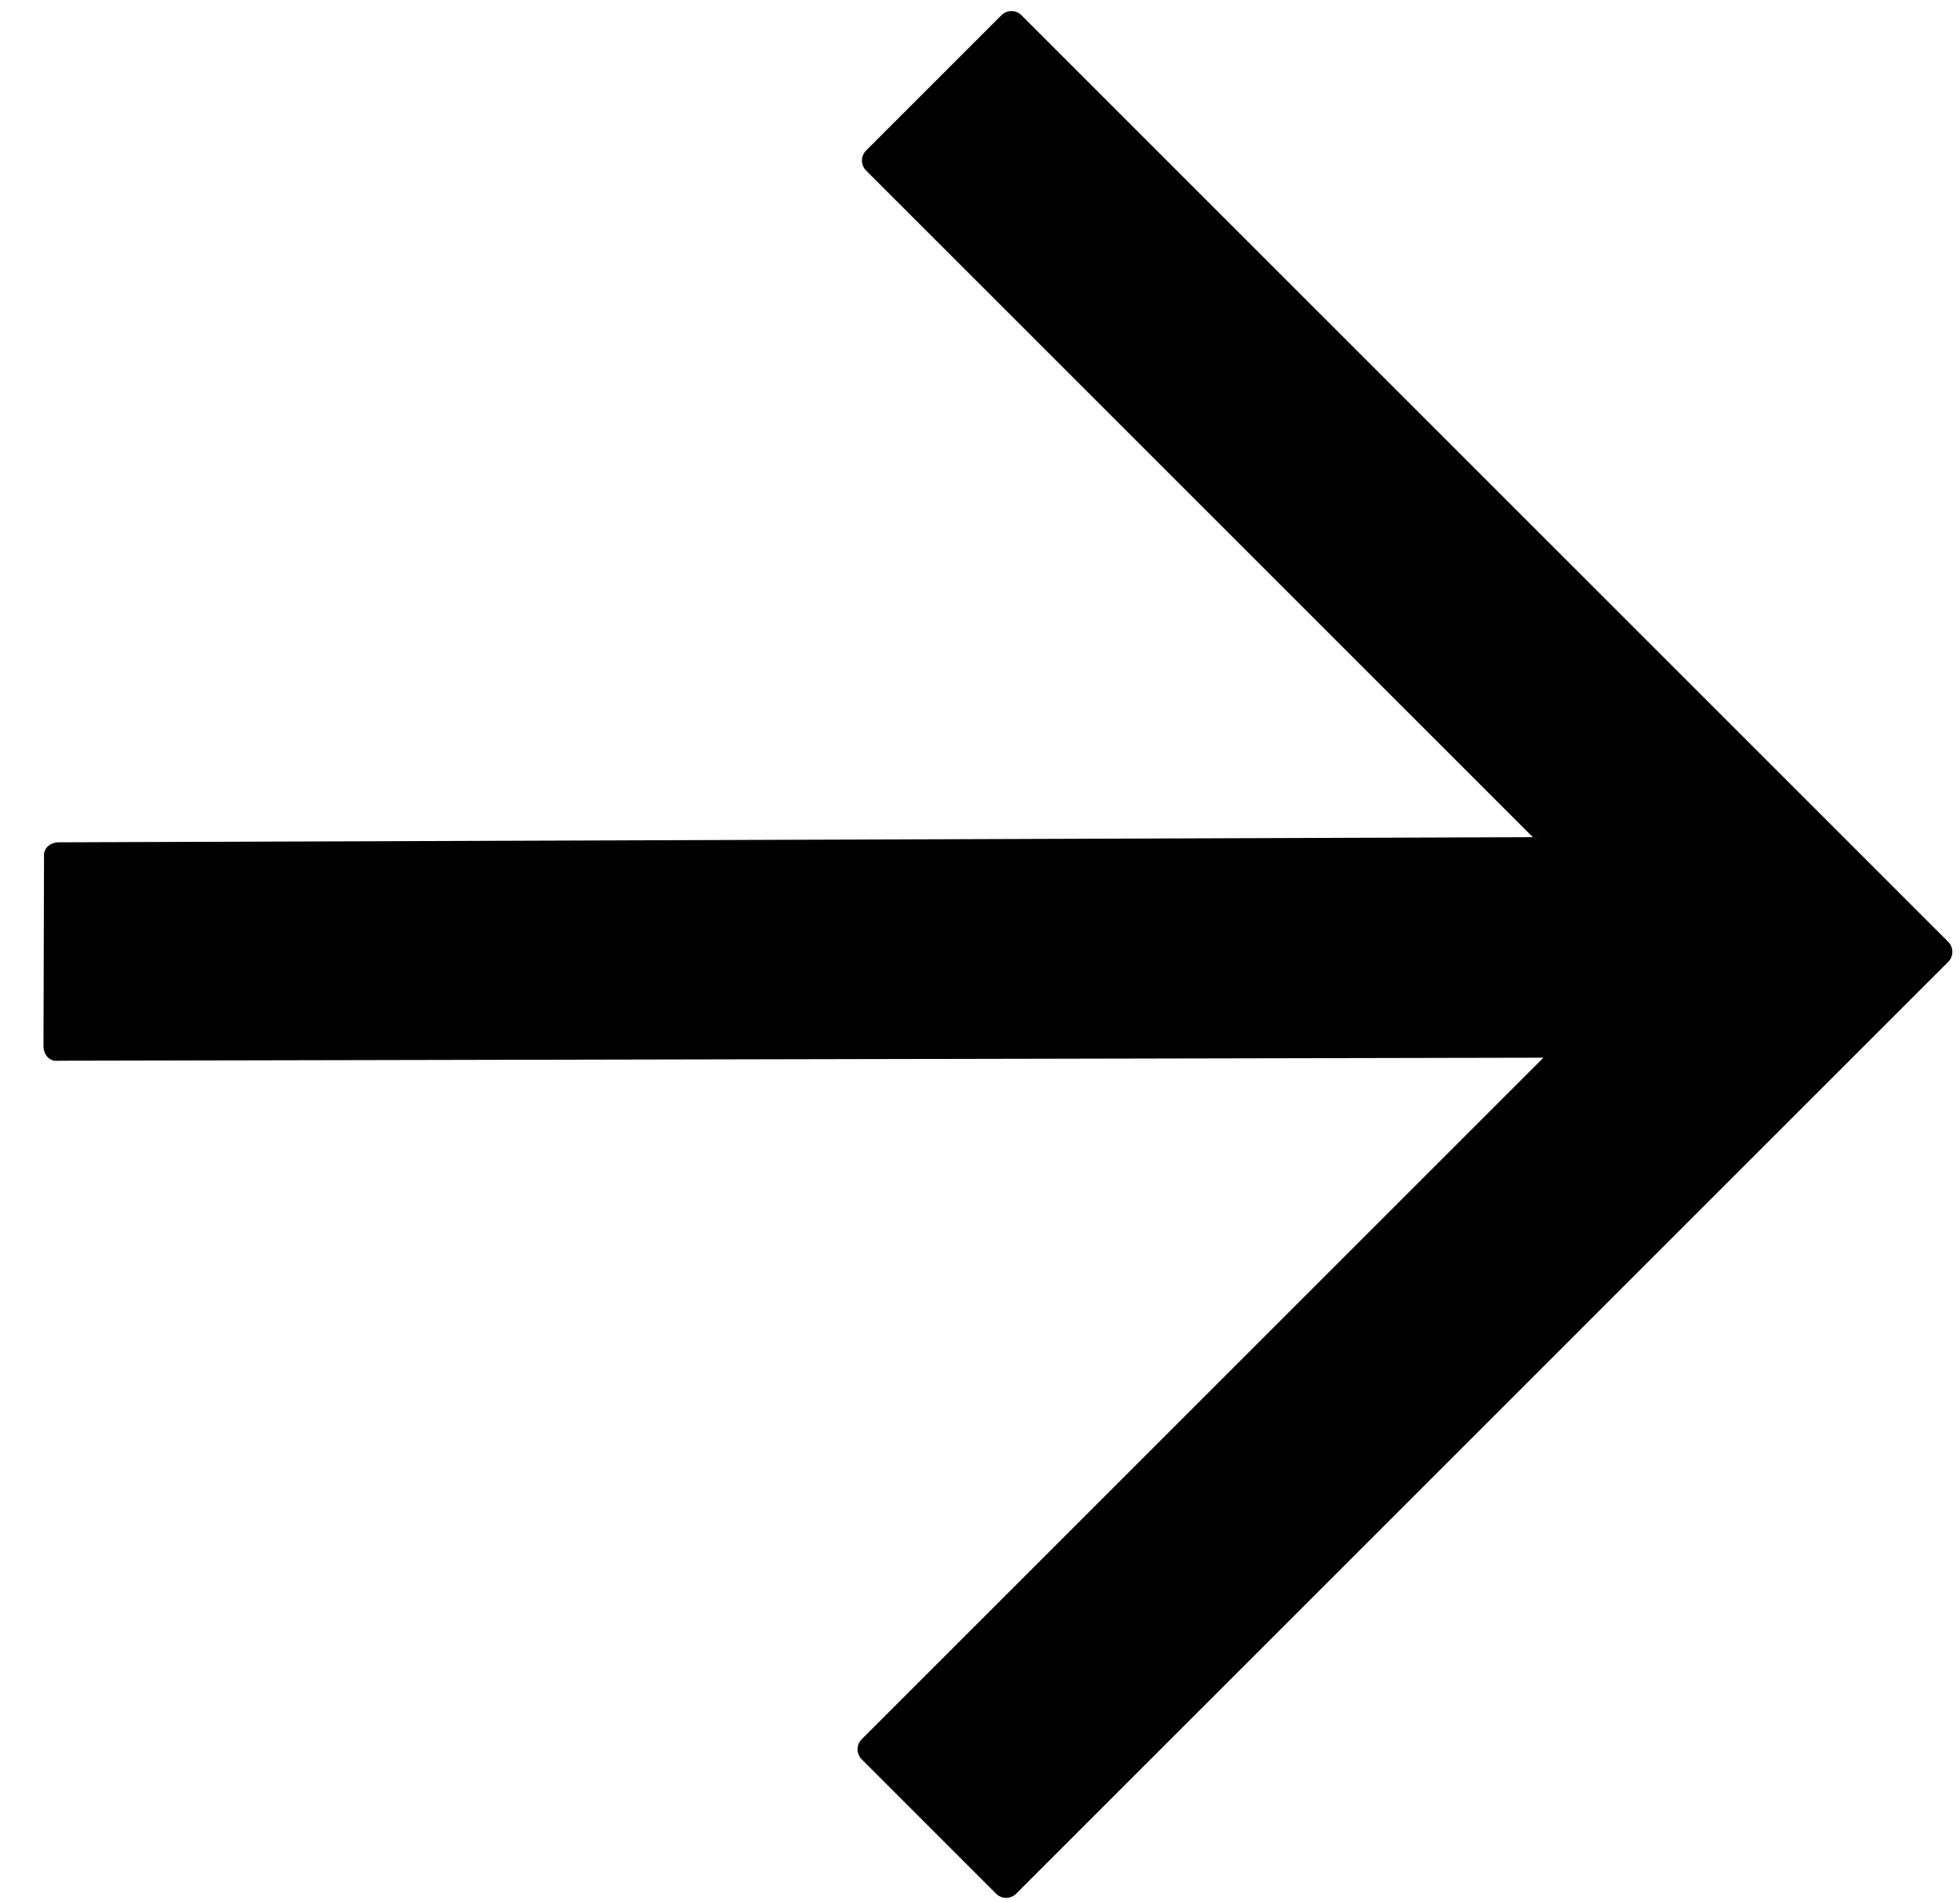 <svg width="33" height="32" viewBox="0 0 33 32" fill="none" xmlns="http://www.w3.org/2000/svg">
<path d="M16.86 0.257L14.583 2.534C14.489 2.628 14.489 2.778 14.582 2.872L25.808 14.098L0.986 14.185C0.835 14.186 0.723 14.299 0.741 14.43L0.732 17.619C0.732 17.77 0.844 17.882 0.975 17.863L25.986 17.812L14.509 29.289C14.415 29.383 14.415 29.533 14.508 29.627L16.772 31.891C16.866 31.984 17.016 31.984 17.11 31.89L30.524 18.475L32.801 16.199C32.895 16.105 32.895 15.955 32.802 15.861L30.538 13.597L17.197 0.256C17.104 0.163 16.954 0.163 16.86 0.257Z" fill="black"/>
</svg>
